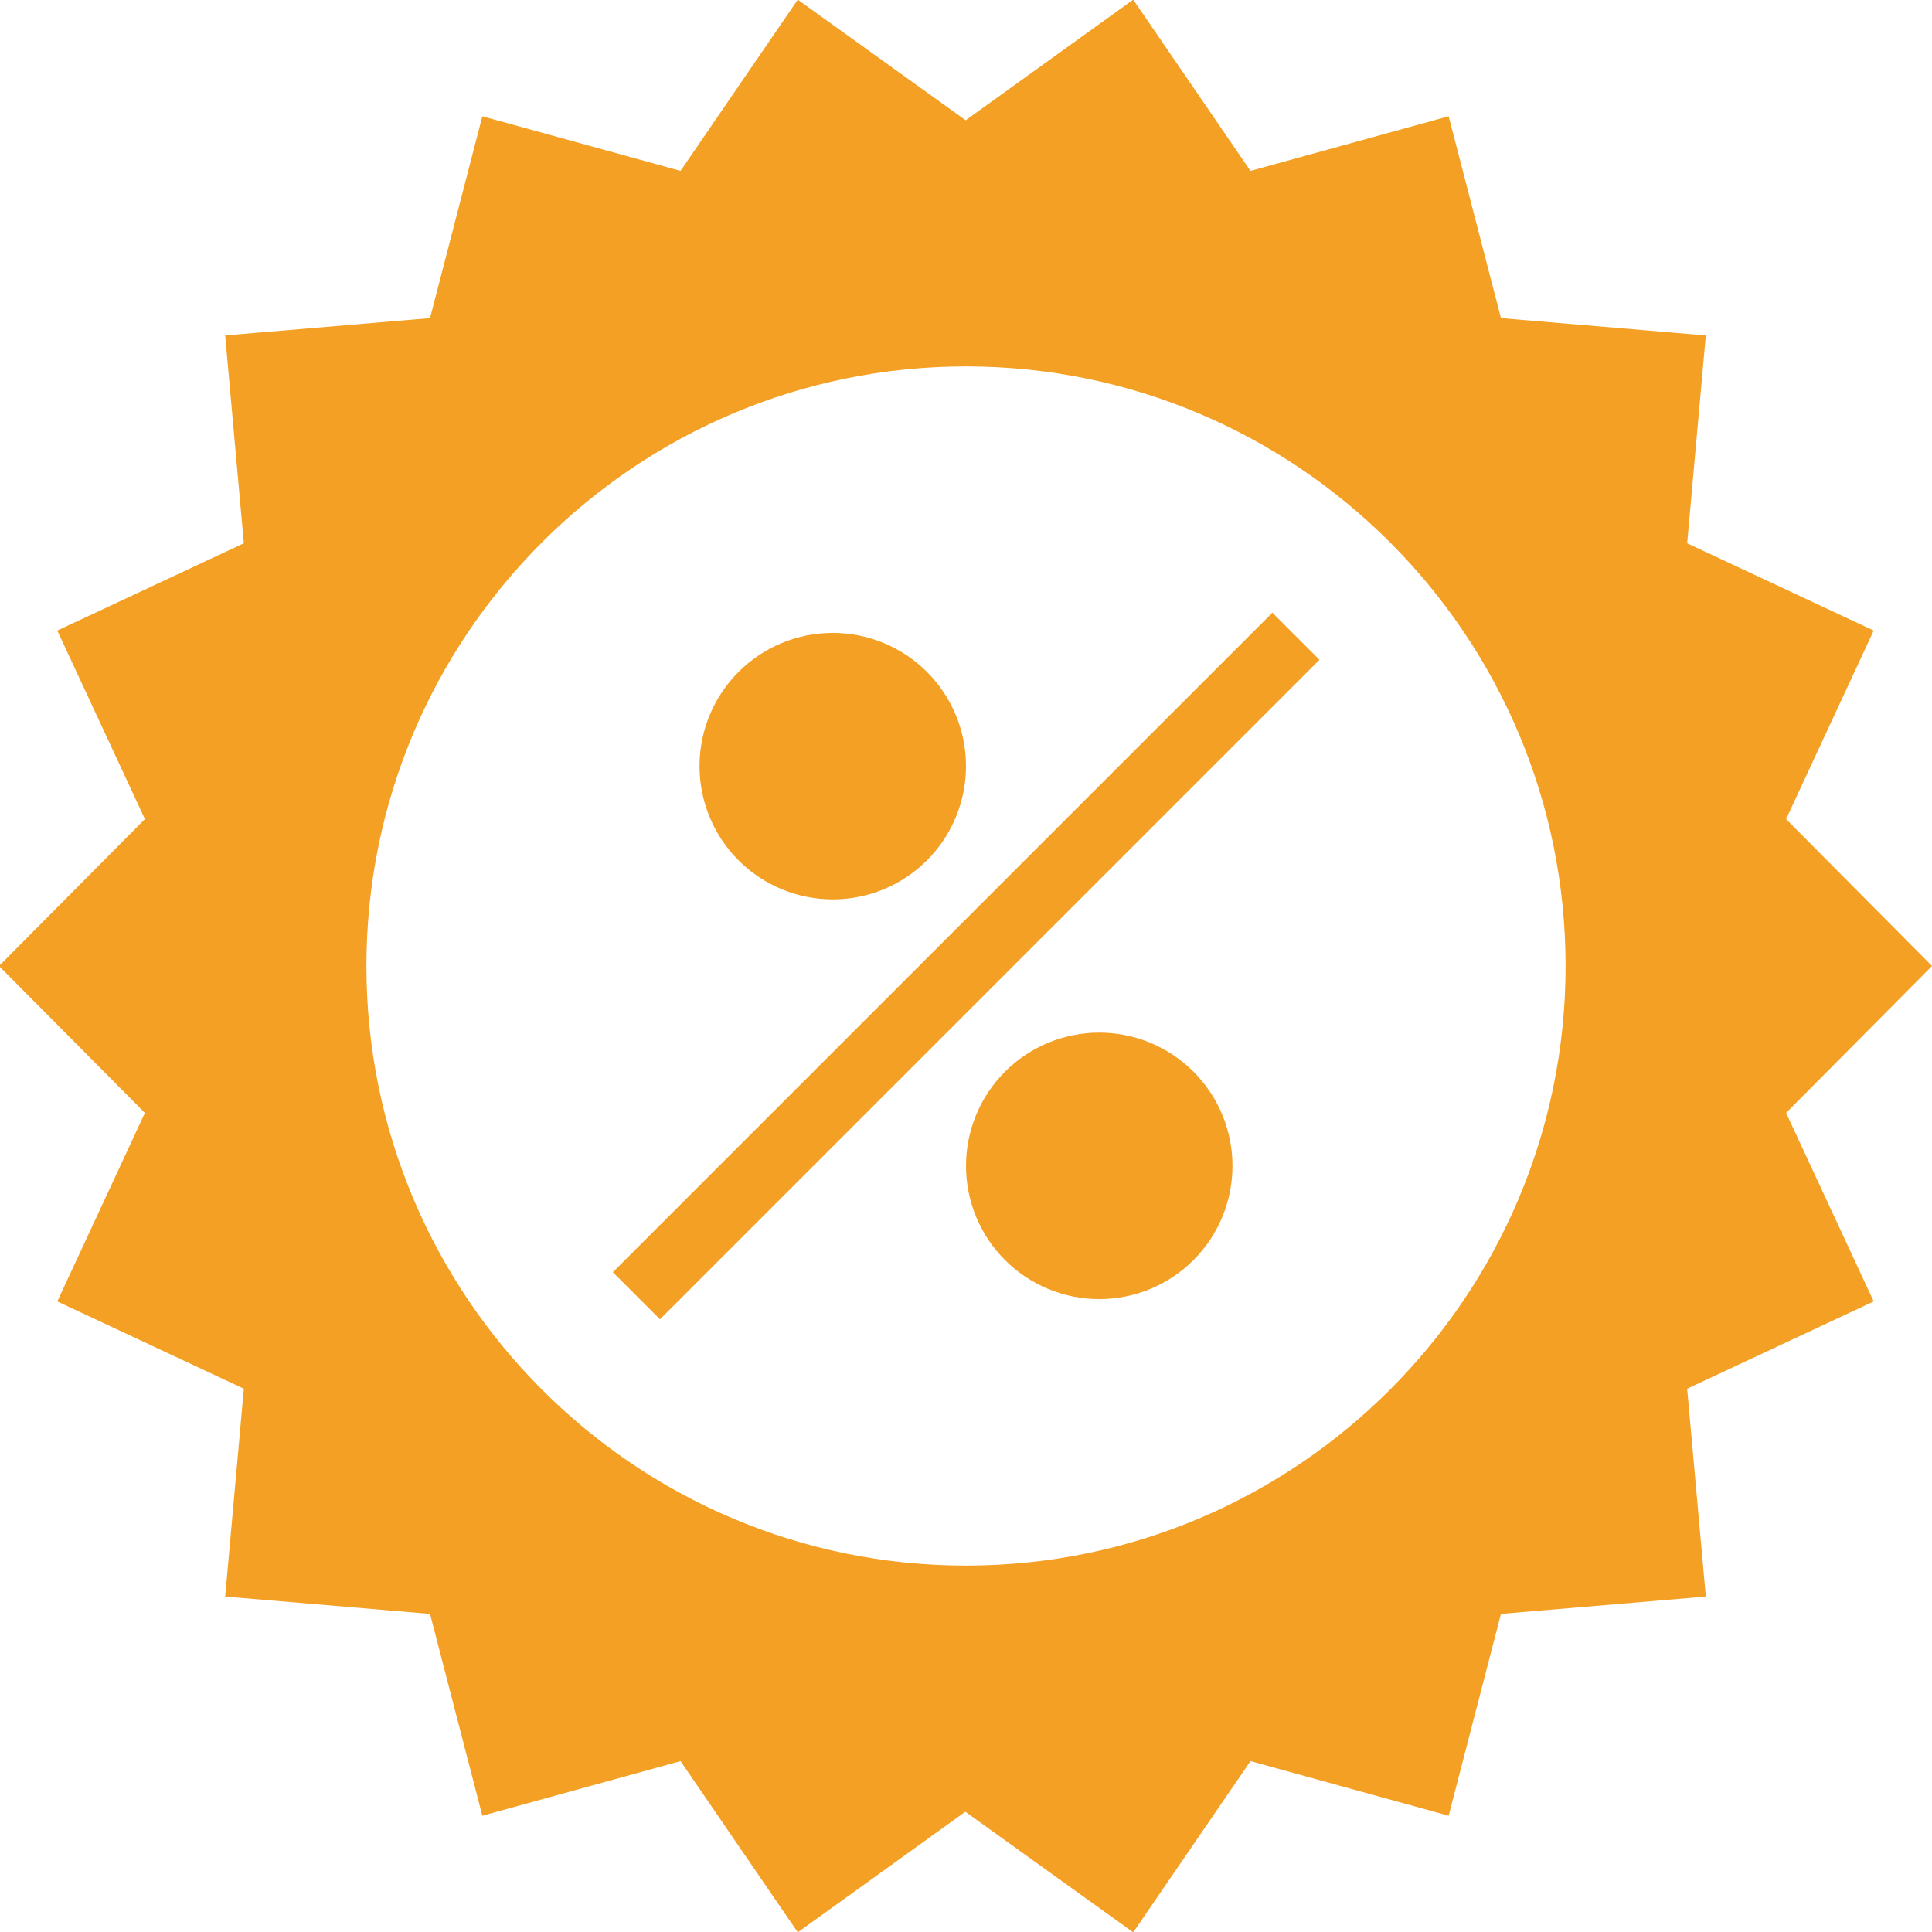 <svg xmlns="http://www.w3.org/2000/svg" xmlns:xlink="http://www.w3.org/1999/xlink" width="500" viewBox="0 0 375 375" height="500" preserveAspectRatio="xMidYMid meet"><rect x="-37.5" width="450" fill="#ffffff" y="-37.5" height="450" fill-opacity="1"></rect><rect x="-37.5" width="450" fill="#ffffff" y="-37.5" height="450" fill-opacity="1"></rect><path fill="#f4a024" d="M 118.953 246.93 L 246.965 118.922 L 256.109 128.062 L 128.098 256.074 Z M 118.953 246.93 " fill-opacity="1" fill-rule="nonzero"></path><path fill="#f4a024" d="M 187.5 148.707 C 187.5 149.555 187.457 150.398 187.375 151.242 C 187.293 152.086 187.168 152.922 187.004 153.754 C 186.836 154.582 186.633 155.402 186.387 156.215 C 186.141 157.023 185.855 157.82 185.531 158.605 C 185.207 159.387 184.844 160.152 184.445 160.898 C 184.047 161.645 183.613 162.371 183.141 163.074 C 182.672 163.781 182.168 164.457 181.629 165.113 C 181.094 165.77 180.523 166.395 179.926 166.992 C 179.328 167.594 178.699 168.16 178.043 168.699 C 177.391 169.234 176.711 169.738 176.008 170.211 C 175.301 170.68 174.578 171.117 173.828 171.516 C 173.082 171.914 172.316 172.277 171.535 172.602 C 170.754 172.926 169.957 173.211 169.145 173.457 C 168.336 173.703 167.516 173.906 166.684 174.07 C 165.852 174.238 165.016 174.363 164.172 174.445 C 163.328 174.527 162.484 174.57 161.637 174.57 C 160.789 174.57 159.945 174.527 159.102 174.445 C 158.262 174.363 157.422 174.238 156.594 174.07 C 155.762 173.906 154.941 173.703 154.129 173.457 C 153.32 173.211 152.523 172.926 151.742 172.602 C 150.957 172.277 150.195 171.914 149.445 171.516 C 148.699 171.117 147.973 170.68 147.27 170.211 C 146.566 169.738 145.887 169.234 145.23 168.699 C 144.578 168.16 143.949 167.594 143.352 166.992 C 142.75 166.395 142.184 165.77 141.645 165.113 C 141.109 164.457 140.605 163.781 140.133 163.074 C 139.664 162.371 139.23 161.645 138.828 160.898 C 138.43 160.152 138.07 159.387 137.746 158.605 C 137.422 157.82 137.137 157.023 136.891 156.215 C 136.645 155.402 136.438 154.582 136.273 153.754 C 136.109 152.922 135.984 152.086 135.898 151.242 C 135.816 150.398 135.777 149.555 135.777 148.707 C 135.777 147.859 135.816 147.016 135.898 146.172 C 135.984 145.328 136.109 144.492 136.273 143.66 C 136.438 142.832 136.645 142.012 136.891 141.199 C 137.137 140.391 137.422 139.594 137.746 138.809 C 138.07 138.027 138.43 137.262 138.828 136.516 C 139.23 135.77 139.664 135.043 140.133 134.34 C 140.605 133.633 141.109 132.953 141.645 132.301 C 142.184 131.645 142.75 131.02 143.352 130.418 C 143.949 129.82 144.578 129.254 145.23 128.715 C 145.887 128.18 146.566 127.676 147.27 127.203 C 147.973 126.734 148.699 126.297 149.445 125.898 C 150.195 125.5 150.957 125.137 151.742 124.812 C 152.523 124.488 153.32 124.203 154.129 123.957 C 154.941 123.711 155.762 123.508 156.594 123.34 C 157.422 123.176 158.262 123.051 159.102 122.969 C 159.945 122.887 160.789 122.844 161.637 122.844 C 162.484 122.844 163.328 122.887 164.172 122.969 C 165.016 123.051 165.852 123.176 166.684 123.34 C 167.516 123.508 168.336 123.711 169.145 123.957 C 169.957 124.203 170.754 124.488 171.535 124.812 C 172.316 125.137 173.082 125.5 173.828 125.898 C 174.578 126.297 175.301 126.734 176.008 127.203 C 176.711 127.676 177.391 128.18 178.043 128.715 C 178.699 129.254 179.328 129.82 179.926 130.418 C 180.523 131.02 181.094 131.645 181.629 132.301 C 182.168 132.953 182.672 133.633 183.141 134.34 C 183.613 135.043 184.047 135.77 184.445 136.516 C 184.844 137.262 185.207 138.027 185.531 138.809 C 185.855 139.594 186.141 140.391 186.387 141.199 C 186.633 142.012 186.836 142.832 187.004 143.66 C 187.168 144.492 187.293 145.328 187.375 146.172 C 187.457 147.016 187.5 147.859 187.5 148.707 Z M 187.5 148.707 " fill-opacity="1" fill-rule="nonzero"></path><path fill="#f4a024" d="M 239.223 226.293 C 239.223 227.141 239.184 227.984 239.098 228.828 C 239.016 229.672 238.891 230.508 238.727 231.34 C 238.562 232.168 238.355 232.988 238.109 233.801 C 237.863 234.609 237.578 235.406 237.254 236.191 C 236.93 236.973 236.57 237.738 236.172 238.484 C 235.77 239.23 235.336 239.957 234.867 240.66 C 234.395 241.367 233.891 242.047 233.355 242.699 C 232.816 243.355 232.25 243.98 231.648 244.582 C 231.051 245.18 230.422 245.746 229.77 246.285 C 229.113 246.82 228.434 247.324 227.73 247.797 C 227.027 248.266 226.301 248.703 225.555 249.102 C 224.805 249.5 224.043 249.863 223.258 250.188 C 222.477 250.512 221.68 250.797 220.871 251.043 C 220.059 251.289 219.238 251.492 218.406 251.656 C 217.578 251.824 216.738 251.949 215.898 252.031 C 215.055 252.113 214.211 252.156 213.363 252.156 C 212.516 252.156 211.672 252.113 210.828 252.031 C 209.984 251.949 209.148 251.824 208.316 251.656 C 207.484 251.492 206.664 251.289 205.855 251.043 C 205.043 250.797 204.246 250.512 203.465 250.188 C 202.684 249.863 201.918 249.5 201.172 249.102 C 200.422 248.703 199.699 248.266 198.992 247.797 C 198.289 247.324 197.609 246.82 196.957 246.285 C 196.301 245.746 195.672 245.18 195.074 244.582 C 194.477 243.98 193.906 243.355 193.371 242.699 C 192.832 242.047 192.328 241.367 191.859 240.66 C 191.387 239.957 190.953 239.23 190.555 238.484 C 190.156 237.738 189.793 236.973 189.469 236.191 C 189.145 235.406 188.859 234.609 188.613 233.801 C 188.367 232.988 188.164 232.168 187.996 231.34 C 187.832 230.508 187.707 229.672 187.625 228.828 C 187.543 227.984 187.5 227.141 187.5 226.293 C 187.5 225.445 187.543 224.602 187.625 223.758 C 187.707 222.914 187.832 222.078 187.996 221.246 C 188.164 220.418 188.367 219.598 188.613 218.785 C 188.859 217.977 189.145 217.18 189.469 216.395 C 189.793 215.613 190.156 214.848 190.555 214.102 C 190.953 213.355 191.387 212.629 191.859 211.926 C 192.328 211.219 192.832 210.543 193.371 209.887 C 193.906 209.23 194.477 208.605 195.074 208.004 C 195.672 207.406 196.301 206.84 196.957 206.301 C 197.609 205.766 198.289 205.262 198.992 204.789 C 199.699 204.32 200.422 203.883 201.172 203.484 C 201.918 203.086 202.684 202.723 203.465 202.398 C 204.246 202.074 205.043 201.789 205.855 201.543 C 206.664 201.297 207.484 201.094 208.316 200.93 C 209.148 200.762 209.984 200.637 210.828 200.555 C 211.672 200.473 212.516 200.43 213.363 200.43 C 214.211 200.43 215.055 200.473 215.898 200.555 C 216.738 200.637 217.578 200.762 218.406 200.93 C 219.238 201.094 220.059 201.297 220.871 201.543 C 221.68 201.789 222.477 202.074 223.258 202.398 C 224.043 202.723 224.805 203.086 225.555 203.484 C 226.301 203.883 227.027 204.32 227.73 204.789 C 228.434 205.262 229.113 205.766 229.77 206.301 C 230.422 206.84 231.051 207.406 231.648 208.004 C 232.25 208.605 232.816 209.23 233.355 209.887 C 233.891 210.543 234.395 211.219 234.867 211.926 C 235.336 212.629 235.77 213.355 236.172 214.102 C 236.57 214.848 236.93 215.613 237.254 216.395 C 237.578 217.18 237.863 217.977 238.109 218.785 C 238.355 219.598 238.562 220.418 238.727 221.246 C 238.891 222.078 239.016 222.914 239.098 223.758 C 239.184 224.602 239.223 225.445 239.223 226.293 Z M 239.223 226.293 " fill-opacity="1" fill-rule="nonzero"></path><path fill="#f4a024" d="M 346.68 158.988 L 363.684 122.391 L 327.477 105.453 L 331.098 65.109 L 291.336 61.746 L 281.184 22.566 L 242.715 33.168 L 219.957 -0.066 L 187.434 23.34 L 154.848 -0.066 L 132.09 33.168 L 93.621 22.566 L 83.469 61.746 L 43.707 65.109 L 47.328 105.453 L 11.121 122.391 L 28.125 158.988 L -0.195 187.5 L 28.125 216.012 L 11.121 252.609 L 47.328 269.547 L 43.707 309.891 L 83.469 313.254 L 93.621 352.434 L 132.09 341.832 L 154.848 375.066 L 187.371 351.66 L 219.957 375.066 L 242.715 341.832 L 281.184 352.434 L 291.336 313.254 L 331.098 309.891 L 327.477 269.547 L 363.684 252.609 L 346.68 216.012 L 375 187.5 Z M 187.5 303.879 C 123.297 303.879 71.121 251.703 71.121 187.5 C 71.121 123.297 123.297 71.121 187.5 71.121 C 251.703 71.121 303.879 123.297 303.879 187.5 C 303.879 251.703 251.703 303.879 187.5 303.879 Z M 187.5 303.879 " fill-opacity="1" fill-rule="nonzero"></path></svg>